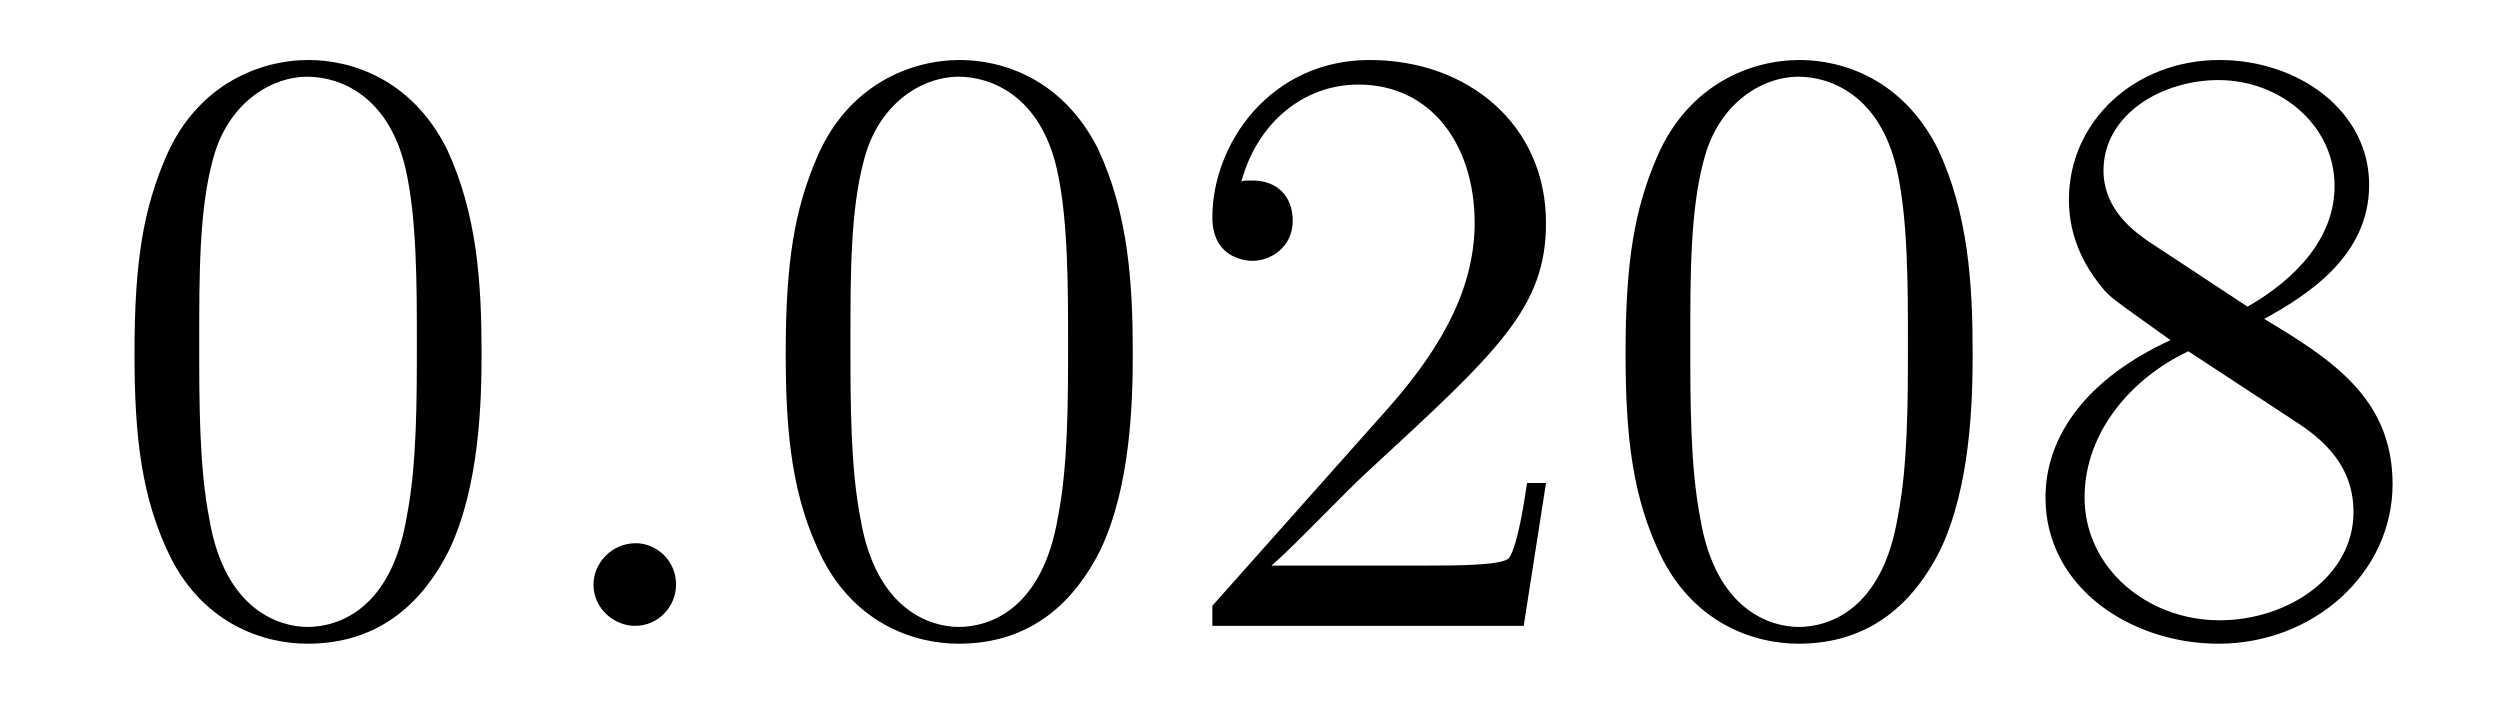<?xml version='1.0'?>
<!-- This file was generated by dvisvgm 1.9.2 -->
<svg height='10pt' version='1.1' viewBox='0 -10 35 10' width='35pt' xmlns='http://www.w3.org/2000/svg' xmlns:xlink='http://www.w3.org/1999/xlink'>
<g id='page1'>
<g transform='matrix(1 0 0 1 -127 653)'>
<path d='M133.742 -658.051C133.742 -659.035 133.68 -660.004 133.258 -660.91C132.758 -661.91 131.898 -662.16 131.32 -662.16C130.633 -662.16 129.773 -661.816 129.336 -660.832C129.008 -660.082 128.883 -659.348 128.883 -658.051C128.883 -656.895 128.977 -656.019 129.398 -655.176C129.867 -654.27 130.68 -653.988 131.305 -653.988C132.352 -653.988 132.945 -654.613 133.289 -655.301C133.711 -656.191 133.742 -657.363 133.742 -658.051ZM131.305 -654.223C130.93 -654.223 130.148 -654.441 129.93 -655.738C129.789 -656.457 129.789 -657.363 129.789 -658.191C129.789 -659.176 129.789 -660.051 129.977 -660.754C130.18 -661.551 130.789 -661.926 131.305 -661.926C131.758 -661.926 132.445 -661.66 132.68 -660.629C132.836 -659.941 132.836 -659.004 132.836 -658.191C132.836 -657.395 132.836 -656.488 132.695 -655.77C132.477 -654.457 131.727 -654.223 131.305 -654.223ZM134.277 -654.238' fill-rule='evenodd'/>
<path d='M136.465 -654.816C136.465 -655.16 136.184 -655.395 135.902 -655.395C135.559 -655.395 135.309 -655.113 135.309 -654.816C135.309 -654.473 135.606 -654.238 135.887 -654.238C136.23 -654.238 136.465 -654.519 136.465 -654.816ZM137.516 -654.238' fill-rule='evenodd'/>
<path d='M142.859 -658.051C142.859 -659.035 142.797 -660.004 142.375 -660.91C141.875 -661.91 141.016 -662.16 140.438 -662.16C139.75 -662.16 138.891 -661.816 138.453 -660.832C138.125 -660.082 138 -659.348 138 -658.051C138 -656.895 138.094 -656.019 138.516 -655.176C138.984 -654.27 139.797 -653.988 140.422 -653.988C141.469 -653.988 142.062 -654.613 142.406 -655.301C142.828 -656.191 142.859 -657.363 142.859 -658.051ZM140.422 -654.223C140.047 -654.223 139.266 -654.441 139.047 -655.738C138.906 -656.457 138.906 -657.363 138.906 -658.191C138.906 -659.176 138.906 -660.051 139.094 -660.754C139.297 -661.551 139.906 -661.926 140.422 -661.926C140.875 -661.926 141.563 -661.66 141.797 -660.629C141.953 -659.941 141.953 -659.004 141.953 -658.191C141.953 -657.395 141.953 -656.488 141.813 -655.77C141.594 -654.457 140.844 -654.223 140.422 -654.223ZM148.644 -656.238H148.379C148.348 -656.035 148.254 -655.379 148.129 -655.191C148.051 -655.082 147.363 -655.082 147.004 -655.082H144.801C145.129 -655.363 145.848 -656.129 146.16 -656.41C147.973 -658.082 148.644 -658.691 148.644 -659.879C148.644 -661.254 147.551 -662.16 146.176 -662.16C144.785 -662.16 143.973 -660.988 143.973 -659.957C143.973 -659.348 144.504 -659.348 144.535 -659.348C144.785 -659.348 145.098 -659.535 145.098 -659.91C145.098 -660.254 144.879 -660.473 144.535 -660.473C144.426 -660.473 144.41 -660.473 144.379 -660.457C144.598 -661.269 145.238 -661.816 146.019 -661.816C147.035 -661.816 147.645 -660.973 147.645 -659.879C147.645 -658.863 147.066 -657.988 146.379 -657.223L143.973 -654.519V-654.238H148.332L148.644 -656.238ZM154.617 -658.051C154.617 -659.035 154.555 -660.004 154.133 -660.91C153.633 -661.91 152.773 -662.16 152.195 -662.16C151.508 -662.16 150.648 -661.816 150.211 -660.832C149.883 -660.082 149.758 -659.348 149.758 -658.051C149.758 -656.895 149.852 -656.019 150.273 -655.176C150.742 -654.27 151.555 -653.988 152.18 -653.988C153.227 -653.988 153.82 -654.613 154.164 -655.301C154.586 -656.191 154.617 -657.363 154.617 -658.051ZM152.18 -654.223C151.805 -654.223 151.023 -654.441 150.805 -655.738C150.664 -656.457 150.664 -657.363 150.664 -658.191C150.664 -659.176 150.664 -660.051 150.852 -660.754C151.055 -661.551 151.664 -661.926 152.18 -661.926C152.633 -661.926 153.32 -661.66 153.555 -660.629C153.711 -659.941 153.711 -659.004 153.711 -658.191C153.711 -657.395 153.711 -656.488 153.57 -655.77C153.352 -654.457 152.602 -654.223 152.18 -654.223ZM158.699 -658.535C159.293 -658.863 160.168 -659.41 160.168 -660.41C160.168 -661.457 159.168 -662.16 158.074 -662.16C156.887 -662.16 155.965 -661.301 155.965 -660.207C155.965 -659.801 156.09 -659.394 156.418 -658.988C156.543 -658.832 156.559 -658.832 157.387 -658.238C156.231 -657.707 155.637 -656.91 155.637 -656.035C155.637 -654.77 156.84 -653.988 158.059 -653.988C159.387 -653.988 160.496 -654.973 160.496 -656.223C160.496 -657.426 159.637 -657.973 158.699 -658.535ZM157.09 -659.613C156.934 -659.723 156.449 -660.035 156.449 -660.613C156.449 -661.395 157.262 -661.879 158.059 -661.879C158.918 -661.879 159.684 -661.254 159.684 -660.395C159.684 -659.676 159.152 -659.098 158.465 -658.707L157.09 -659.613ZM157.637 -658.082L159.09 -657.129C159.402 -656.926 159.949 -656.566 159.949 -655.832C159.949 -654.926 159.027 -654.316 158.074 -654.316C157.059 -654.316 156.184 -655.051 156.184 -656.035C156.184 -656.973 156.871 -657.723 157.637 -658.082ZM161.031 -654.238' fill-rule='evenodd'/>
</g>
</g>
</svg>

